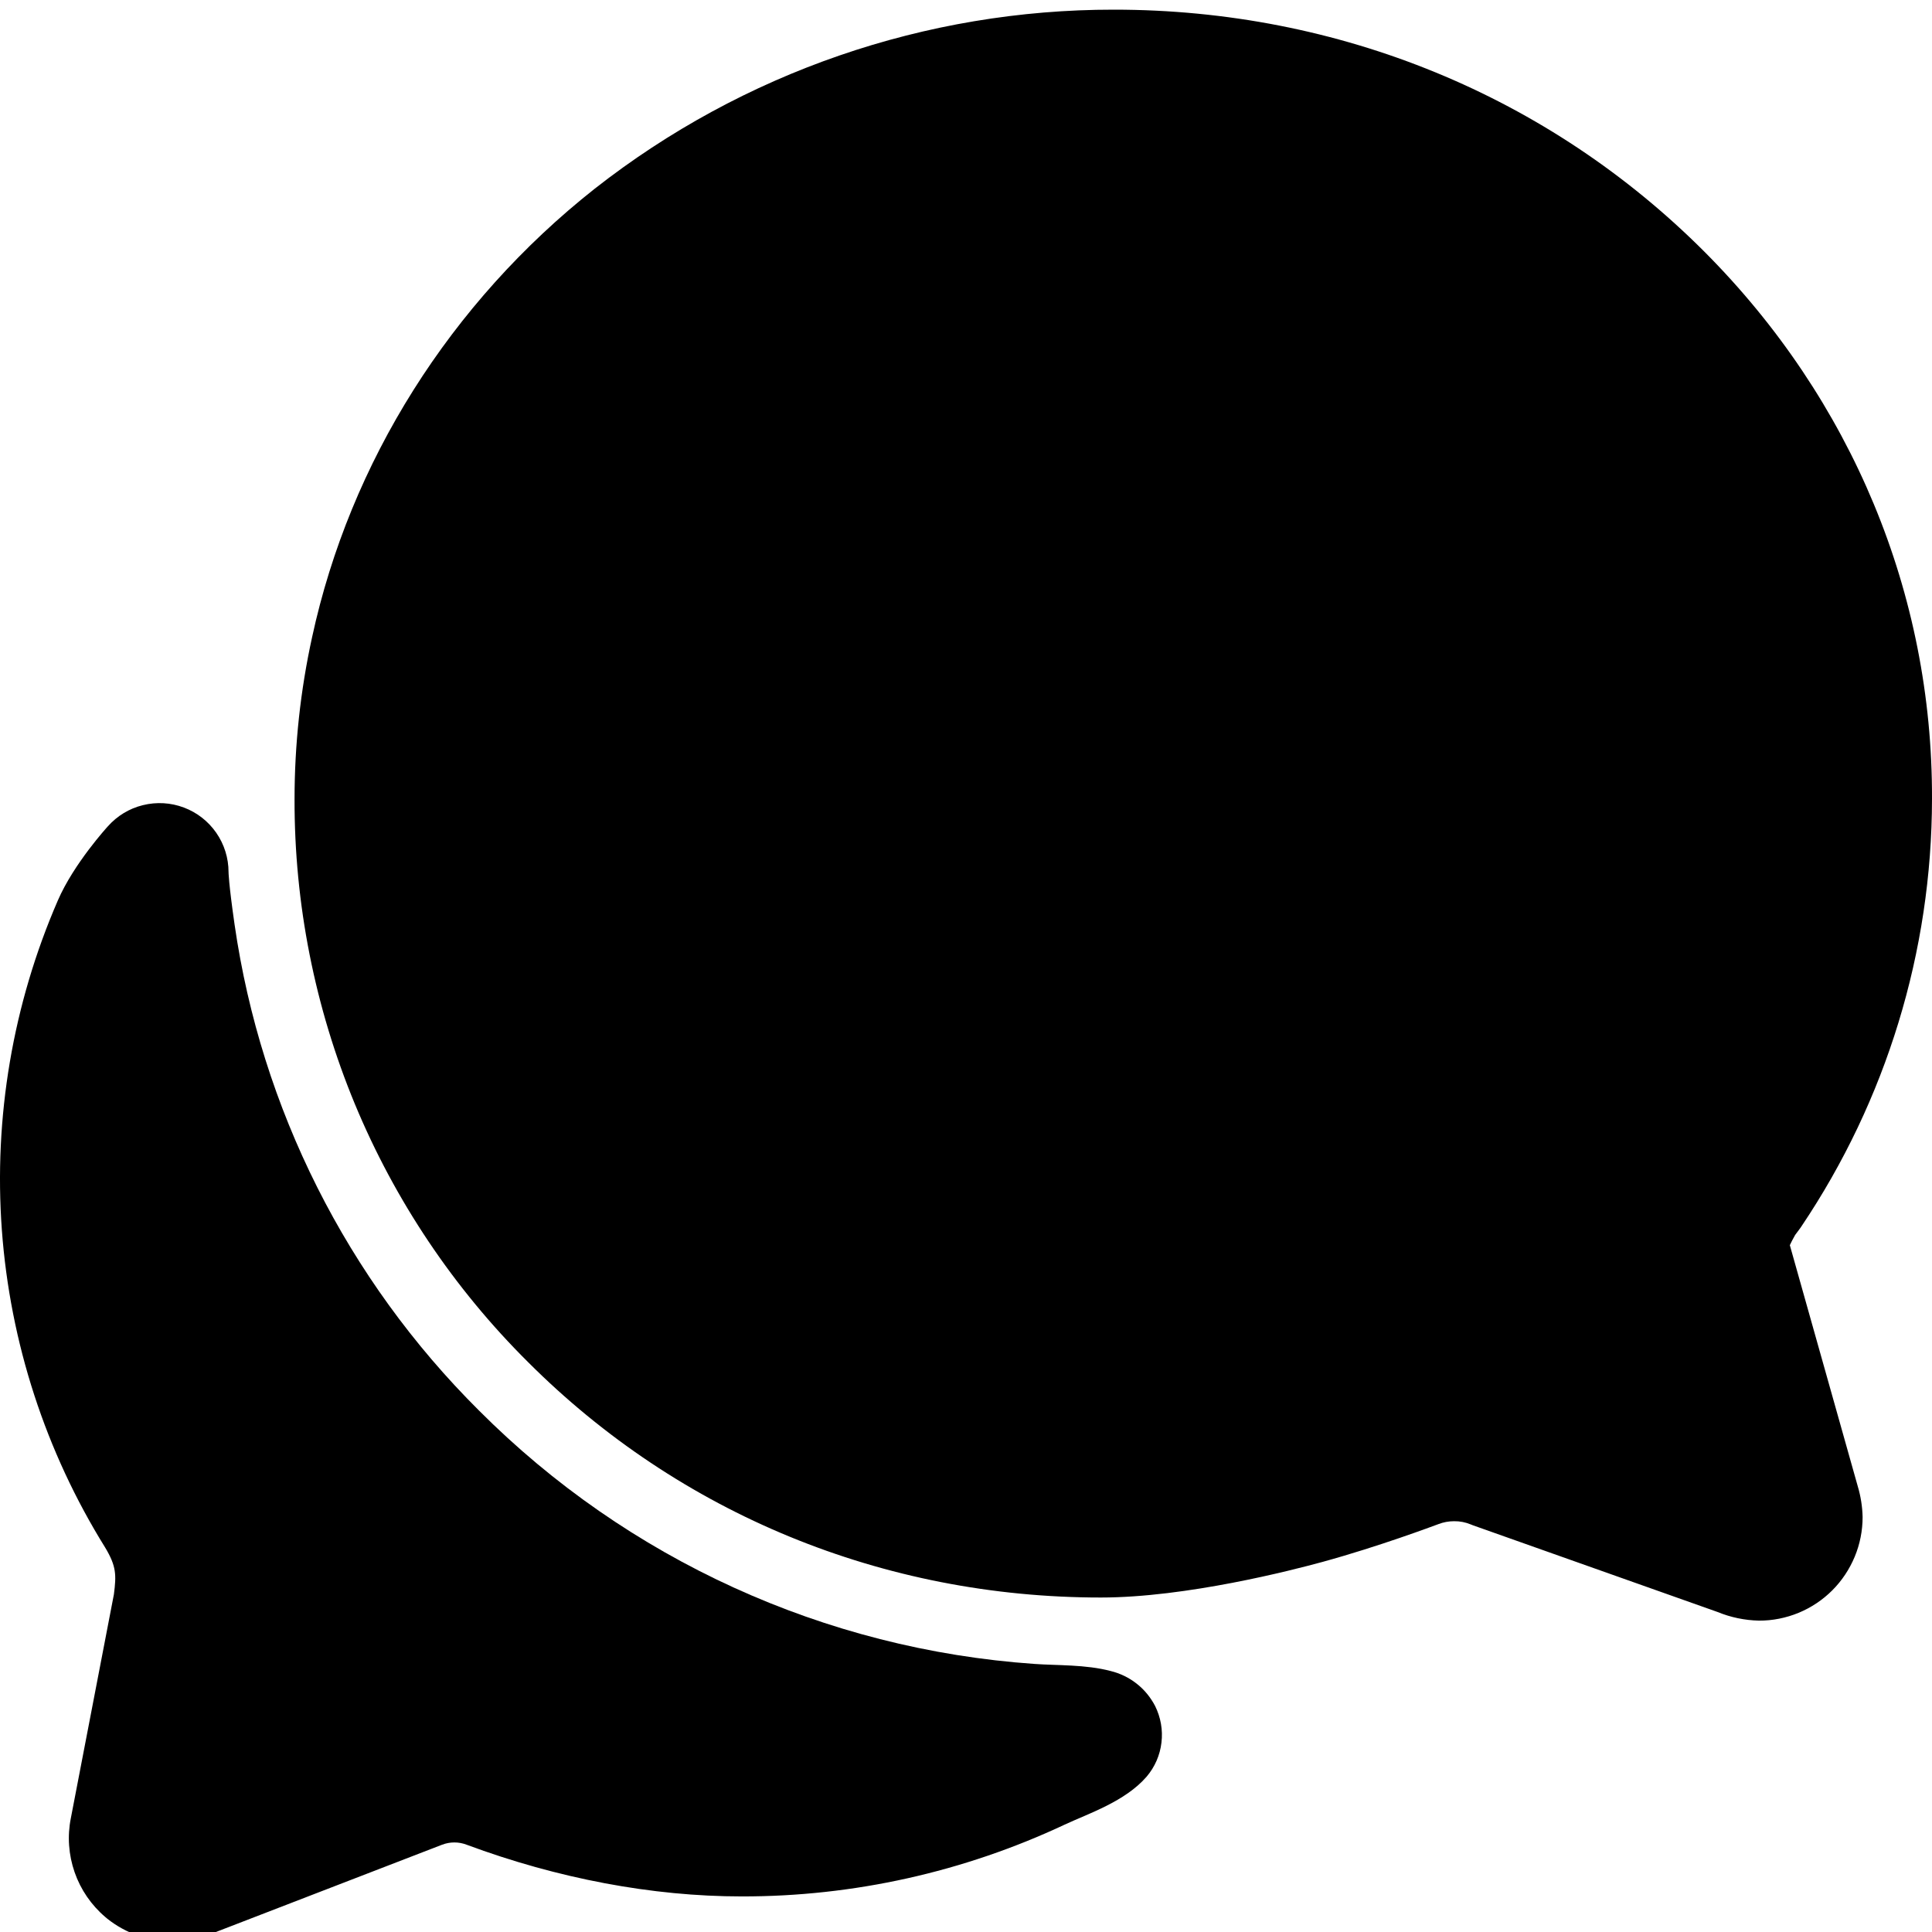 <svg width="24" height="24" viewBox="0 0 24 24" fill="none" xmlns="http://www.w3.org/2000/svg">
<g clip-path="url(#clip0_767_963)">
<path d="M1.524 19.252C1.524 19.256 1.524 19.263 1.52 19.273C1.522 19.266 1.523 19.259 1.524 19.252ZM21.85 20.132C21.674 20.128 21.5 20.092 21.337 20.025L18.295 18.947L18.273 18.938C18.206 18.91 18.135 18.896 18.063 18.897C17.997 18.897 17.931 18.909 17.869 18.933C17.795 18.96 17.13 19.21 16.431 19.402C16.052 19.506 14.734 19.845 13.676 19.845C10.972 19.845 8.444 18.806 6.558 16.919C5.636 16.003 4.906 14.914 4.408 13.714C3.911 12.514 3.656 11.227 3.659 9.928C3.659 9.251 3.732 8.576 3.877 7.915C4.348 5.739 5.595 3.76 7.388 2.344C9.228 0.901 11.499 0.118 13.837 0.12C16.634 0.12 19.24 1.191 21.175 3.129C23.005 4.965 24.008 7.379 24 9.925C23.998 11.818 23.433 13.666 22.377 15.236L22.367 15.251L22.327 15.305C22.318 15.317 22.309 15.329 22.3 15.341L22.292 15.356C22.271 15.392 22.252 15.43 22.234 15.468L23.078 18.464C23.115 18.588 23.135 18.716 23.138 18.845C23.138 19.014 23.105 19.182 23.04 19.338C22.975 19.494 22.881 19.636 22.761 19.756C22.642 19.875 22.5 19.97 22.343 20.035C22.187 20.099 22.02 20.133 21.85 20.132Z" fill="black"/>
<path d="M14.349 21.192C14.293 21.085 14.216 20.99 14.12 20.915C14.025 20.84 13.915 20.787 13.797 20.758C13.488 20.676 13.127 20.69 12.851 20.67C10.246 20.489 7.795 19.371 5.951 17.523C4.311 15.892 3.245 13.773 2.914 11.485C2.839 10.963 2.839 10.833 2.839 10.833C2.839 10.659 2.786 10.489 2.687 10.346C2.588 10.203 2.448 10.093 2.285 10.032C2.122 9.97 1.944 9.96 1.775 10.002C1.606 10.043 1.454 10.136 1.339 10.266C1.339 10.266 0.917 10.726 0.718 11.187C0.159 12.475 -0.079 13.879 0.023 15.279C0.126 16.679 0.566 18.033 1.307 19.225C1.446 19.457 1.446 19.564 1.415 19.805C1.269 20.561 1.013 21.895 0.88 22.586C0.835 22.81 0.852 23.042 0.927 23.258C1.002 23.474 1.134 23.666 1.308 23.814L1.333 23.835C1.563 24.018 1.849 24.117 2.143 24.117C2.308 24.118 2.472 24.085 2.625 24.022L5.491 22.916C5.59 22.878 5.699 22.878 5.797 22.916C6.926 23.335 8.101 23.558 9.214 23.558C10.601 23.56 11.971 23.255 13.226 22.666C13.519 22.529 13.976 22.38 14.244 22.07C14.346 21.95 14.41 21.803 14.428 21.647C14.447 21.491 14.419 21.333 14.349 21.192Z" fill="black"/>
</g>
<defs>
<clipPath id="clip0_767_963">
<rect width="24" height="24" fill="white"/>
</clipPath>
</defs>
</svg>
